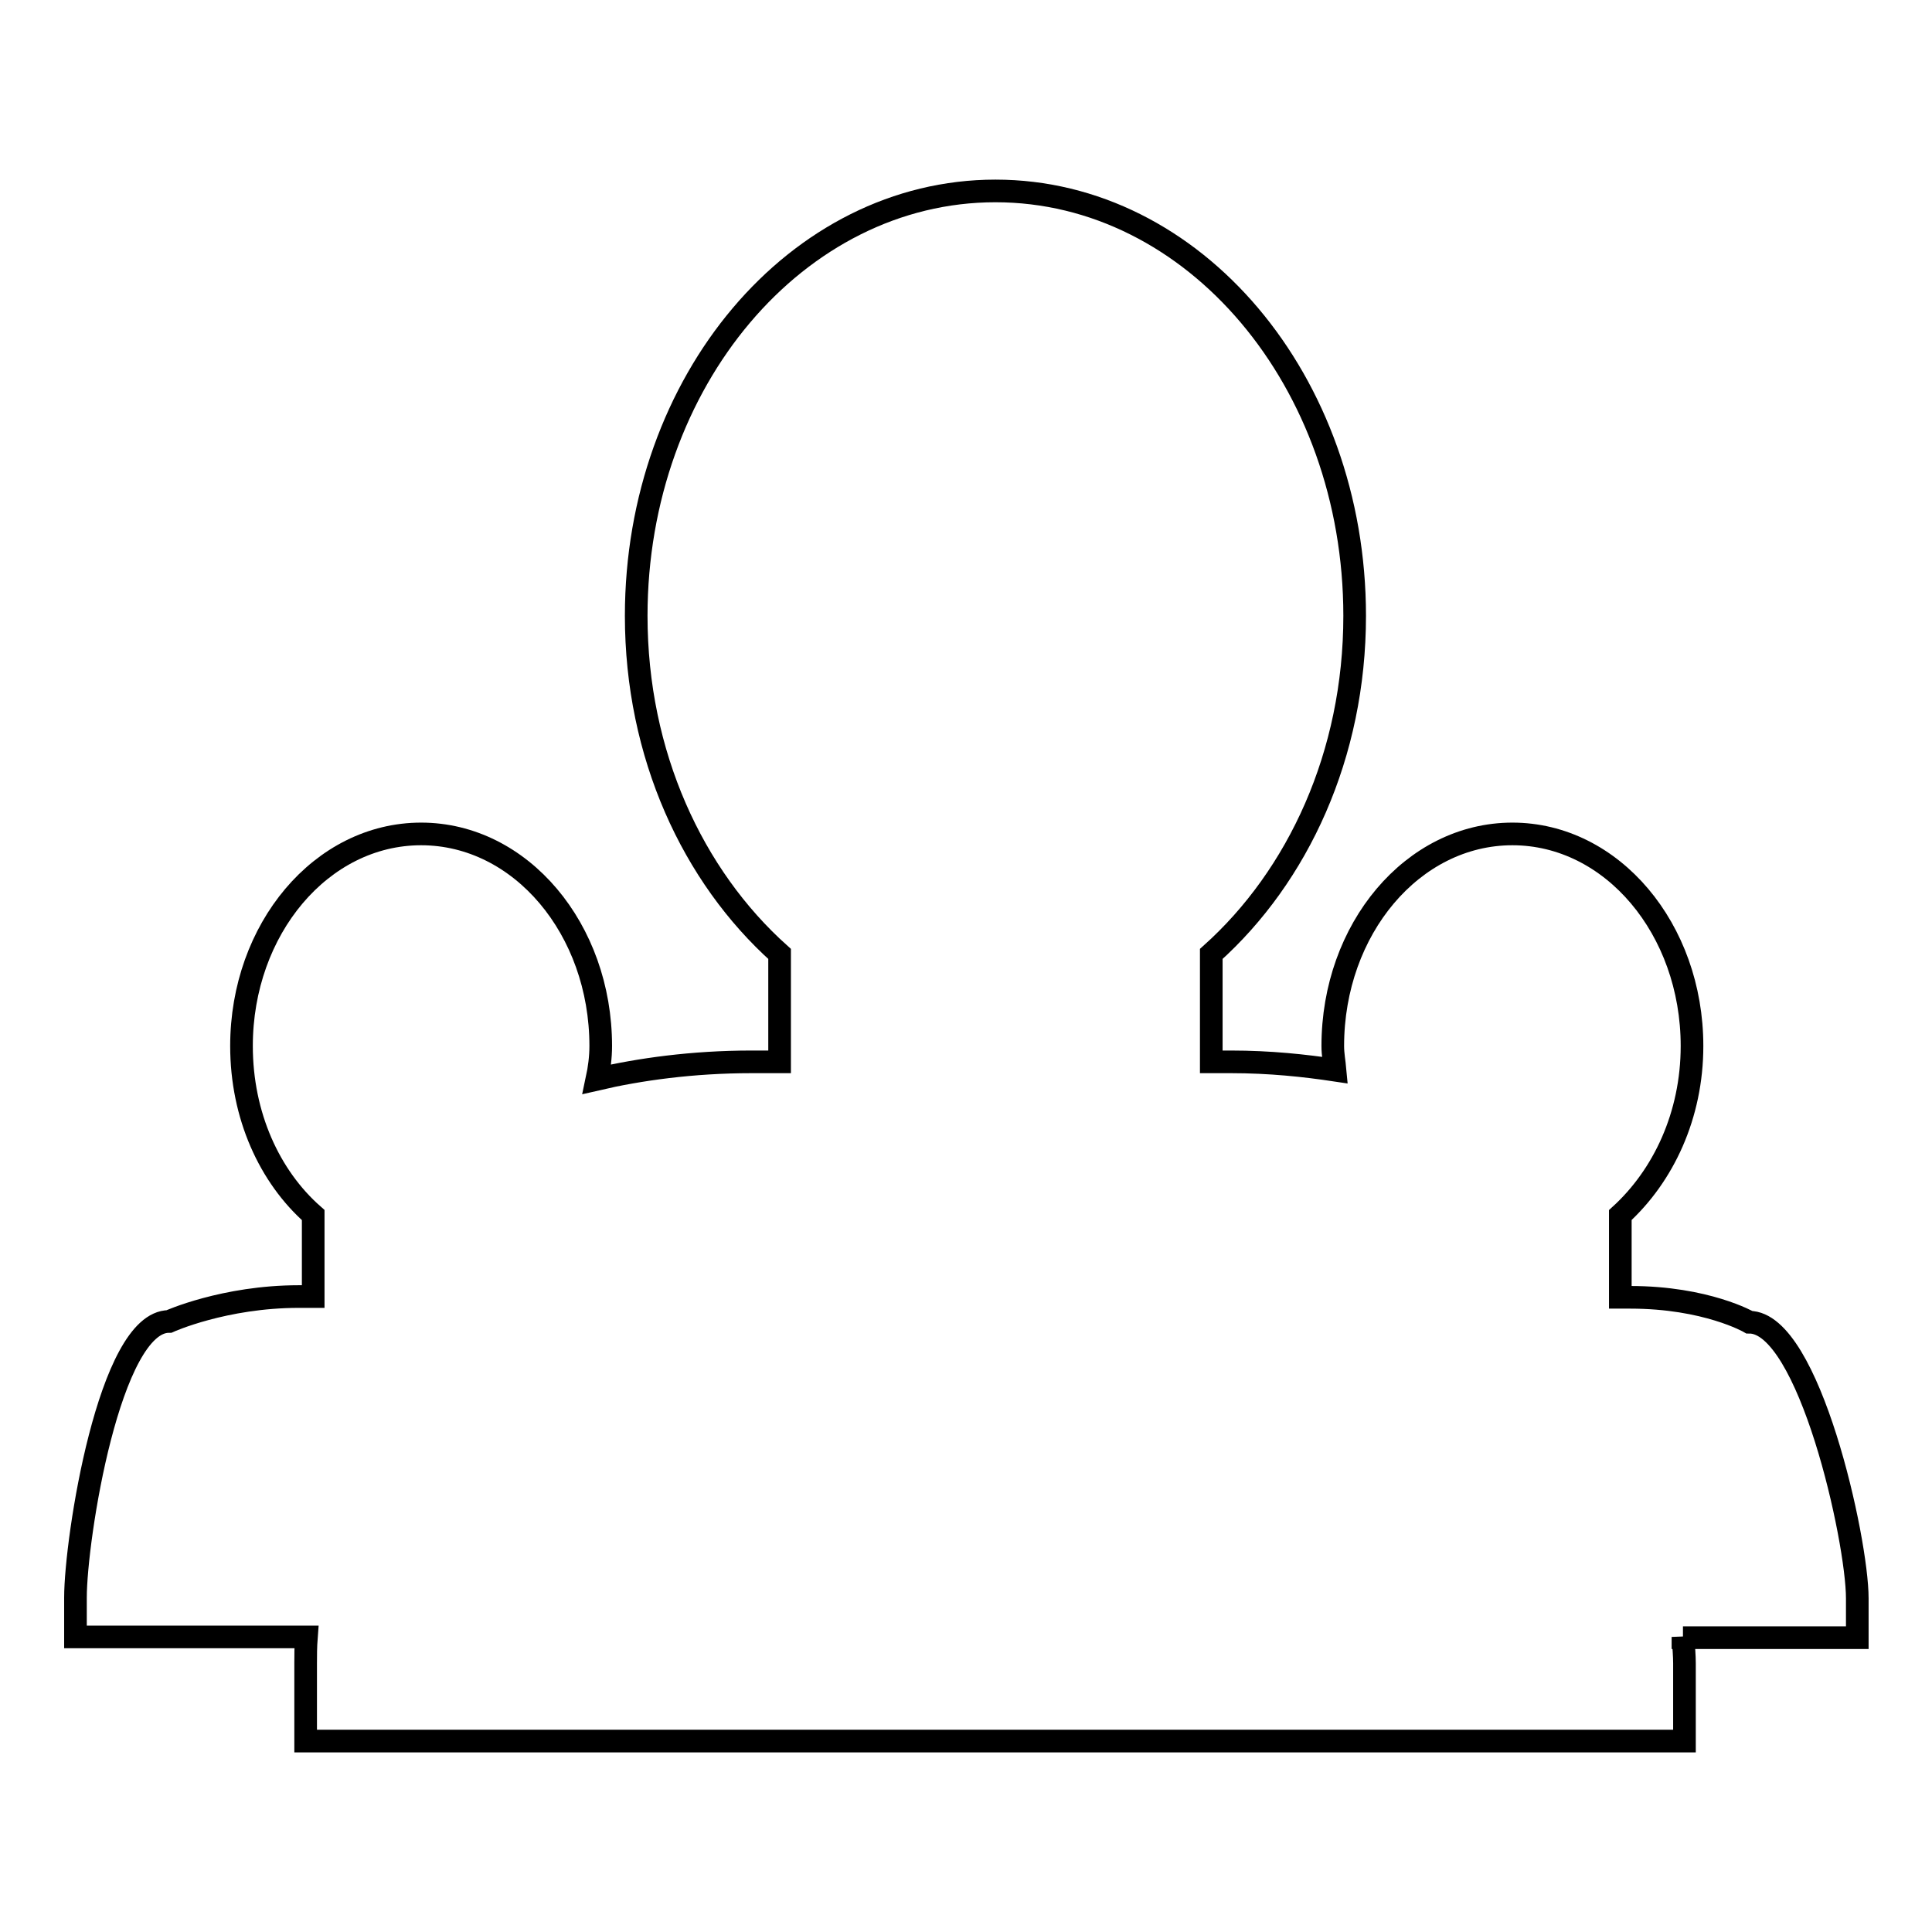 <?xml version="1.0" encoding="utf-8"?>
<!-- Svg Vector Icons : http://www.onlinewebfonts.com/icon -->
<!DOCTYPE svg PUBLIC "-//W3C//DTD SVG 1.1//EN" "http://www.w3.org/Graphics/SVG/1.1/DTD/svg11.dtd">
<svg version="1.1" xmlns="http://www.w3.org/2000/svg" xmlns:xlink="http://www.w3.org/1999/xlink" x="0px" y="0px" viewBox="0 0 256 256" enable-background="new 0 0 256 256" xml:space="preserve">
<g><g><path stroke-width="3" fill-opacity="0" stroke="#000000"  d="M223,216.9c0.1,1.3,0.2,2.5,0.2,3.5v10.3H40.5v-10.3c0-1,0-2.2,0.1-3.5H10v-5.2c0-7.8,4.5-36.6,12.4-36.6c0,0,7.3-3.3,17.2-3.3c0.6,0,1.3,0,1.9,0V161c-5.8-5.1-9.5-13.2-9.5-22.4c0-15.5,10.6-28.1,23.8-28.1s23.8,12.6,23.8,28.1c0,1.5-0.2,3-0.5,4.4c5.6-1.3,12.6-2.3,20.5-2.3c1.2,0,2.5,0,3.7,0v-14.3c-11.5-10.3-19-26.4-19-44.8c0-31.1,21.3-56.3,47.6-56.3c26.3,0,47.6,25.2,47.6,56.3c0,18.4-7.5,34.5-19,44.8v14.3c0.9,0,1.8,0,2.6,0c5.2,0,9.8,0.5,13.8,1.1c-0.1-1.1-0.3-2.1-0.3-3.2c0-15.5,10.6-28.1,23.8-28.1c13.2,0,23.8,12.6,23.8,28.1c0,9.2-3.8,17.2-9.5,22.4v10.9c0.4,0,0.9,0,1.3,0c10.1,0,15.8,3.3,15.8,3.3c7.9,0,14.3,28.8,14.3,36.6v5.2H223z"/></g></g>
</svg>